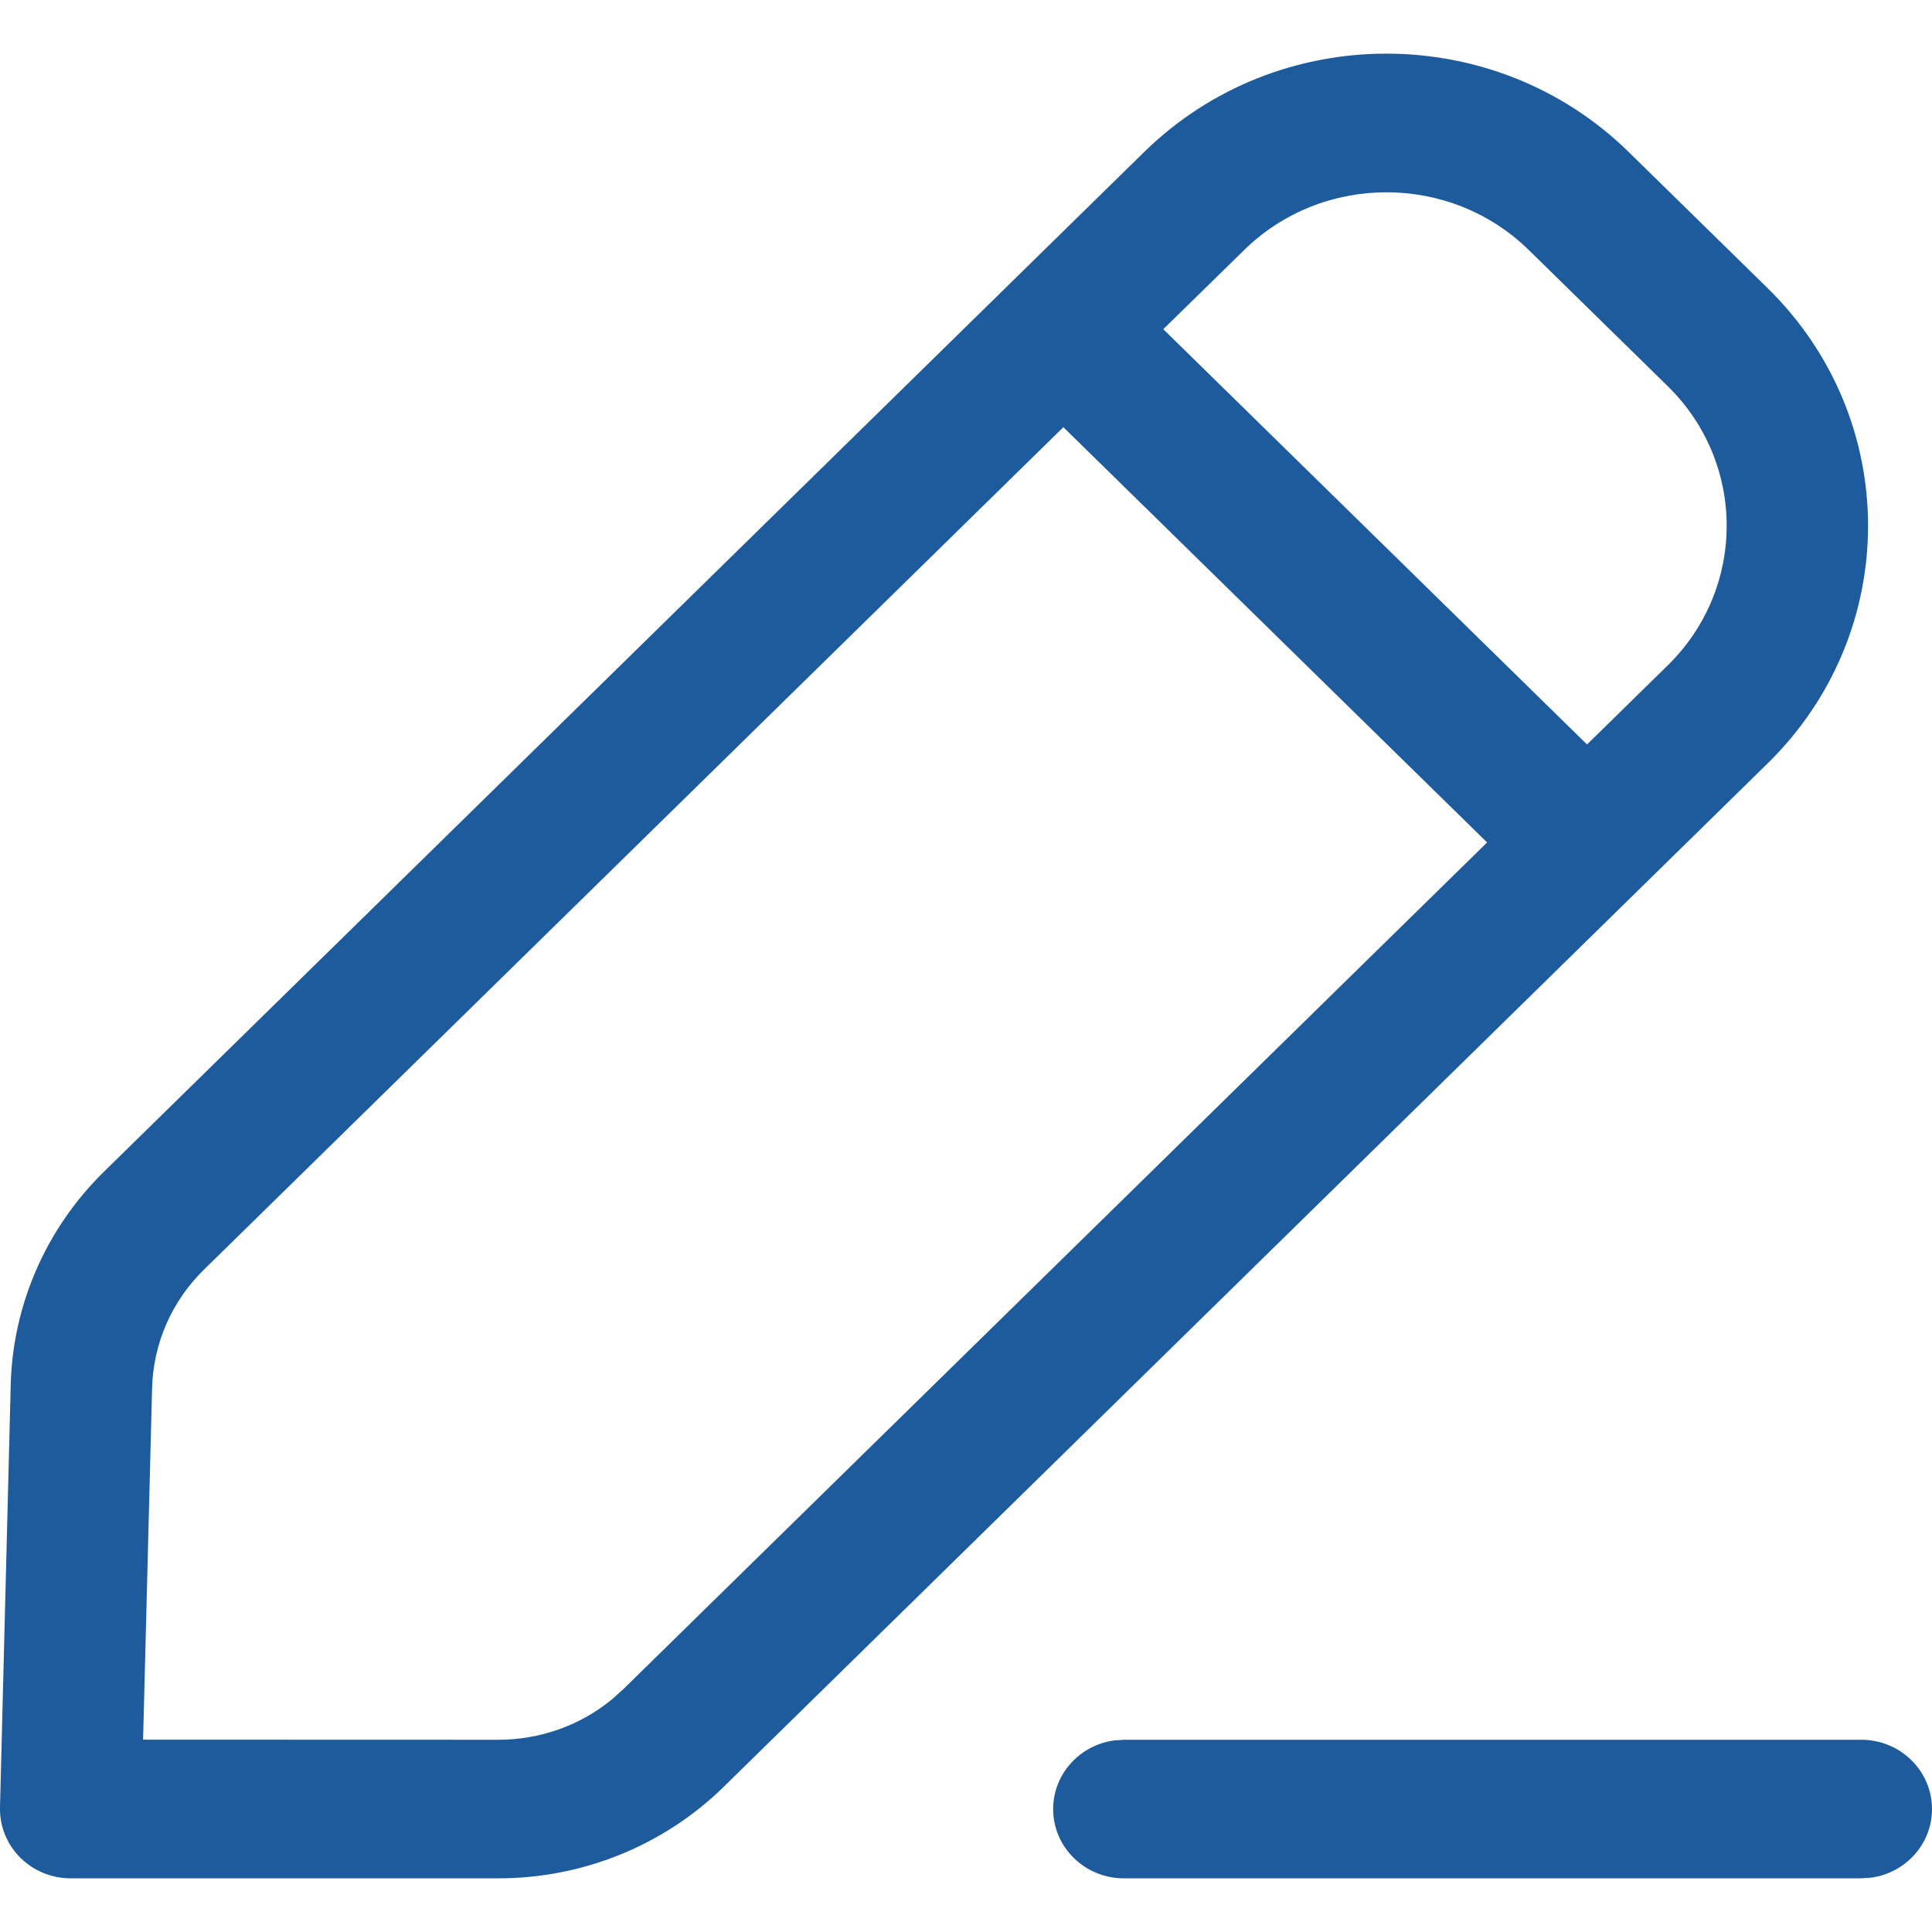 <svg width="18" height="18" viewBox="0 0 18 18" fill="none" xmlns="http://www.w3.org/2000/svg">
<path fill-rule="evenodd" clip-rule="evenodd" d="M0.969 10.916L10.659 1.417C11.906 0.194 13.928 0.194 15.175 1.417L16.469 2.685C17.716 3.908 17.716 5.89 16.469 7.112L6.741 16.649C6.184 17.194 5.43 17.5 4.643 17.5H0.659C0.288 17.5 -0.009 17.201 0 16.838L0.1 12.898C0.12 12.153 0.431 11.443 0.969 10.916ZM15.538 3.598L14.244 2.33C13.511 1.612 12.323 1.612 11.591 2.33L10.838 3.067L14.786 6.936L15.538 6.199C16.27 5.481 16.27 4.316 15.538 3.598ZM1.9 11.829L9.907 3.98L13.855 7.849L5.809 15.736L5.702 15.832C5.407 16.075 5.032 16.209 4.643 16.209L1.333 16.208L1.417 12.931C1.428 12.517 1.601 12.121 1.9 11.829ZM18 16.855C18 16.498 17.705 16.209 17.341 16.209H10.471L10.382 16.215C10.06 16.258 9.812 16.528 9.812 16.855C9.812 17.211 10.107 17.5 10.471 17.5H17.341L17.431 17.494C17.752 17.451 18 17.181 18 16.855Z" fill="#1E5B9C"/>
</svg>
